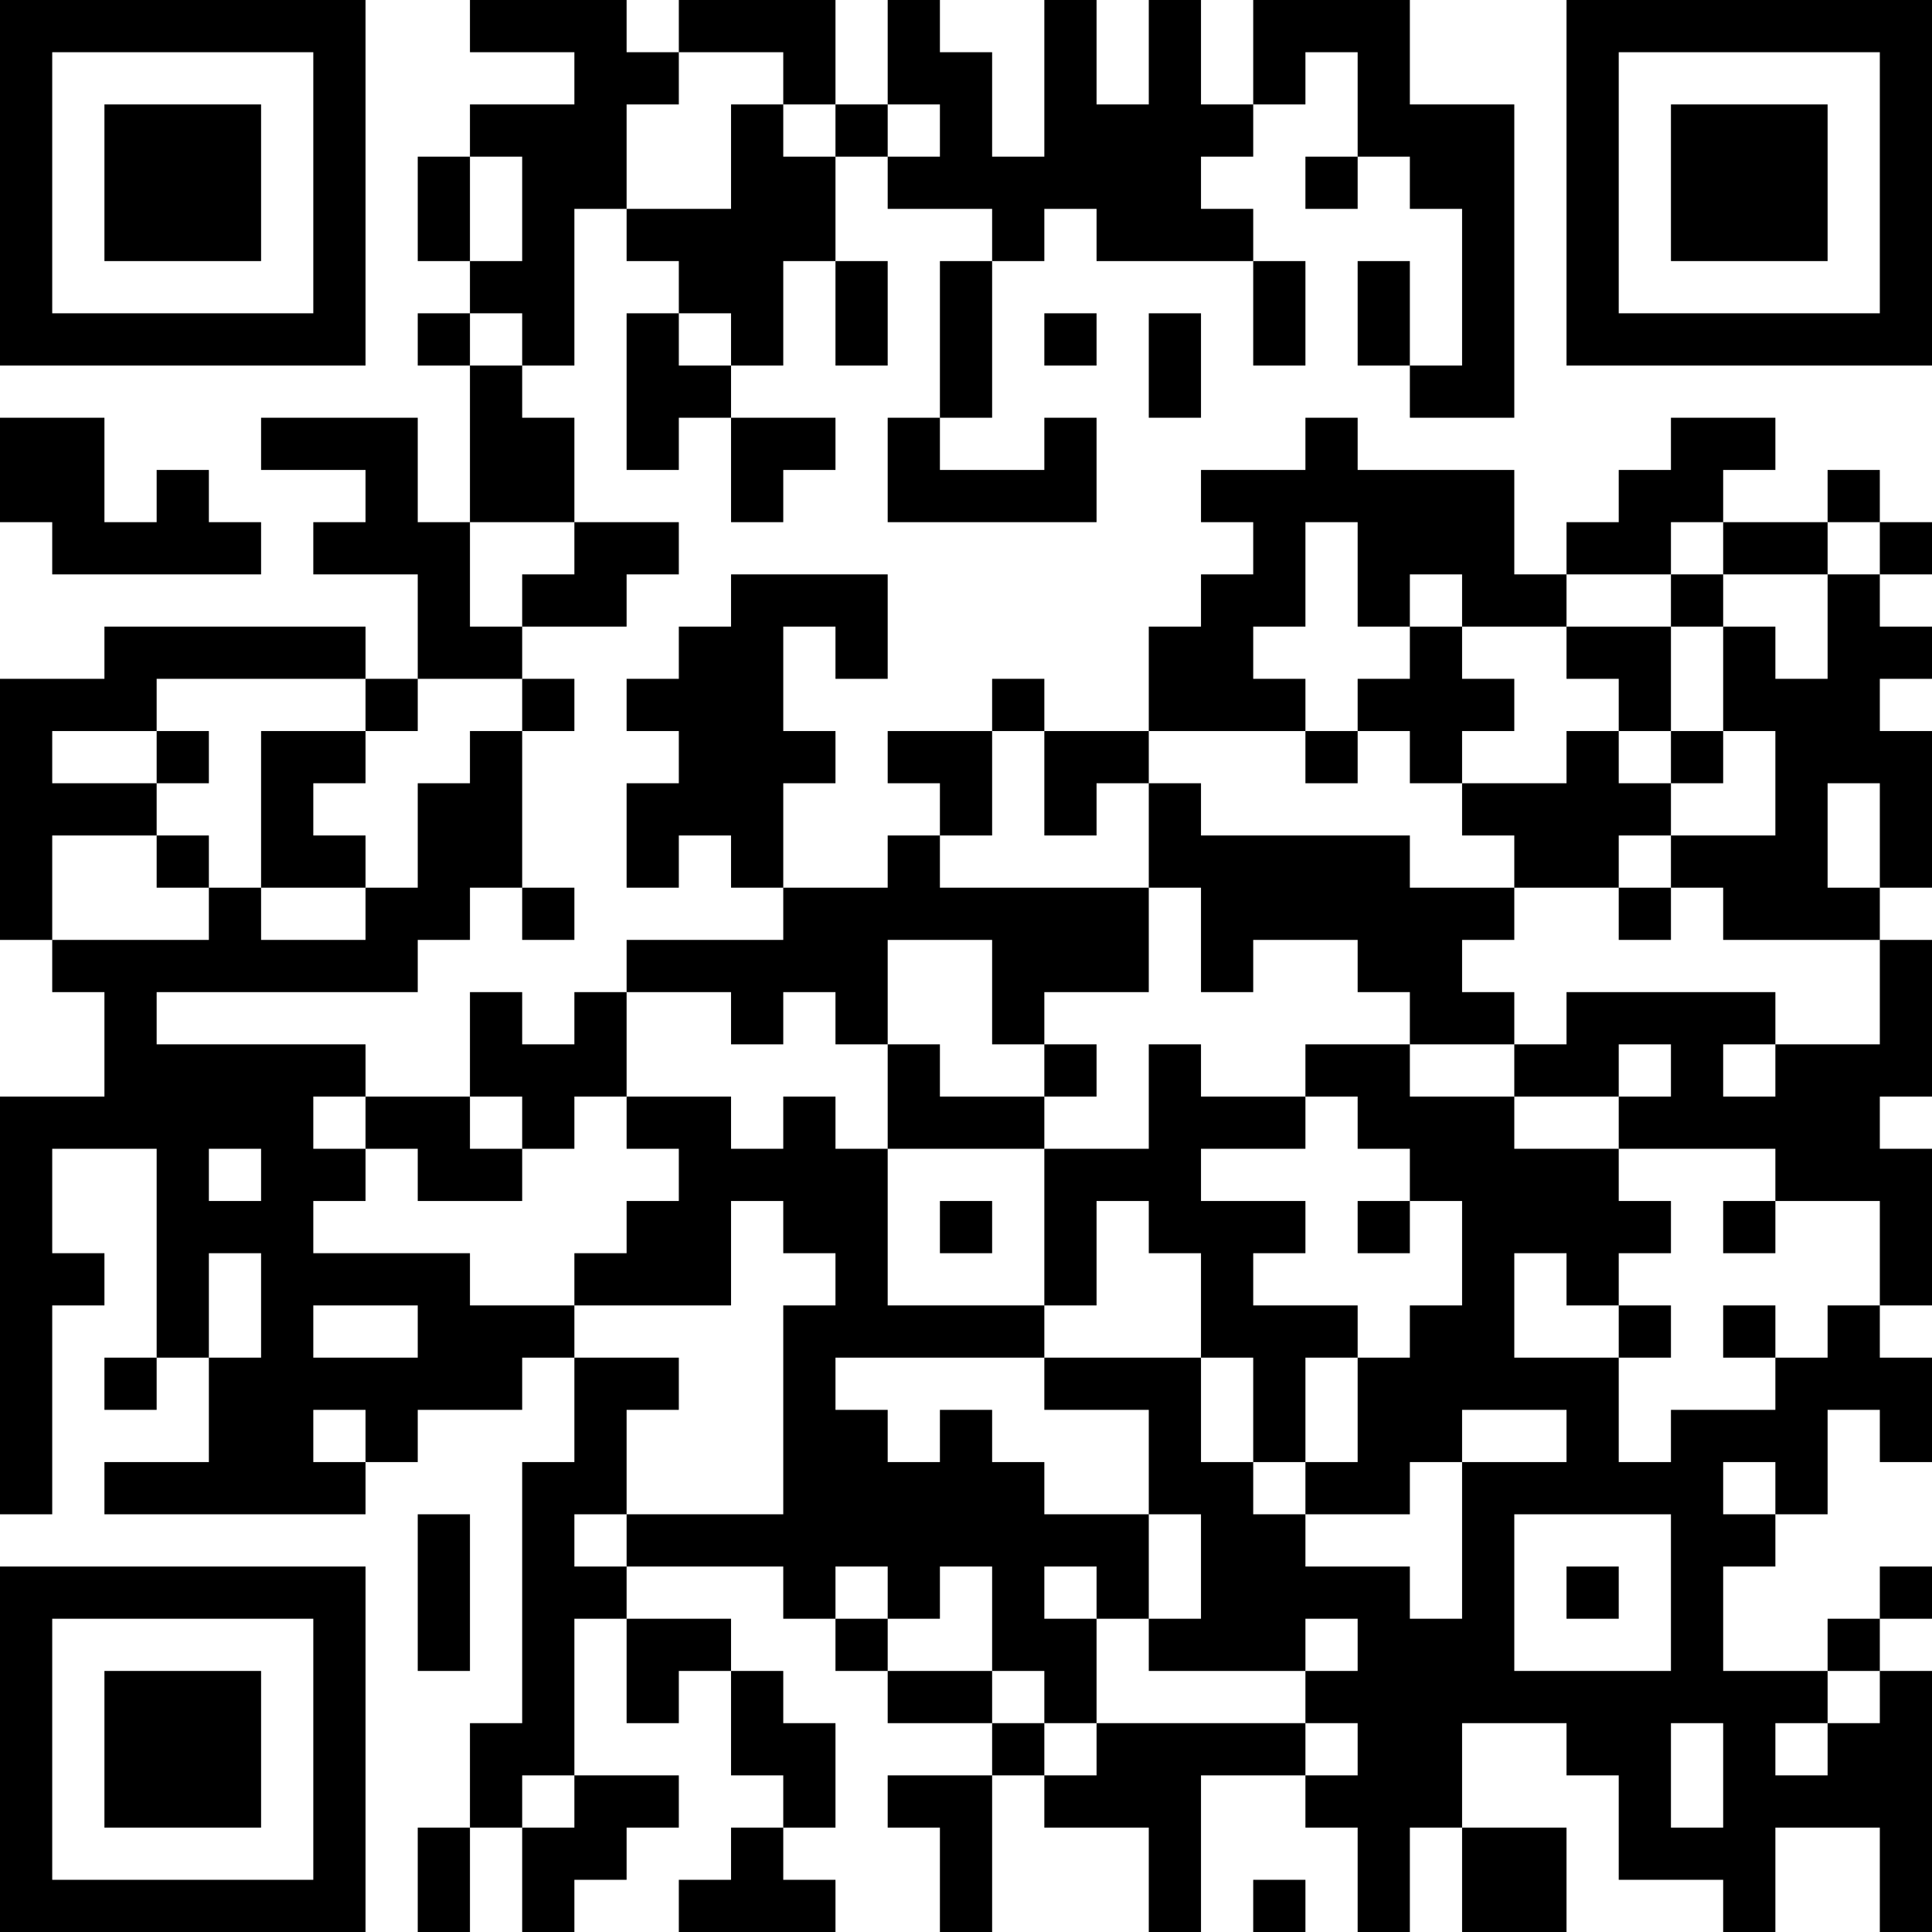 <?xml version="1.0" encoding="UTF-8"?>
<svg xmlns="http://www.w3.org/2000/svg" version="1.1" width="400" height="400" viewBox="0 0 400 400"><rect x="0" y="0" width="400" height="400" fill="#ffffff"/><g transform="scale(10.811)"><g transform="translate(0,0)"><path fill-rule="evenodd" d="M9 0L9 1L11 1L11 2L9 2L9 3L8 3L8 5L9 5L9 6L8 6L8 7L9 7L9 10L8 10L8 8L5 8L5 9L7 9L7 10L6 10L6 11L8 11L8 13L7 13L7 12L2 12L2 13L0 13L0 18L1 18L1 19L2 19L2 21L0 21L0 29L1 29L1 25L2 25L2 24L1 24L1 22L3 22L3 26L2 26L2 27L3 27L3 26L4 26L4 28L2 28L2 29L7 29L7 28L8 28L8 27L10 27L10 26L11 26L11 28L10 28L10 33L9 33L9 35L8 35L8 37L9 37L9 35L10 35L10 37L11 37L11 36L12 36L12 35L13 35L13 34L11 34L11 31L12 31L12 33L13 33L13 32L14 32L14 34L15 34L15 35L14 35L14 36L13 36L13 37L16 37L16 36L15 36L15 35L16 35L16 33L15 33L15 32L14 32L14 31L12 31L12 30L15 30L15 31L16 31L16 32L17 32L17 33L19 33L19 34L17 34L17 35L18 35L18 37L19 37L19 34L20 34L20 35L22 35L22 37L23 37L23 34L25 34L25 35L26 35L26 37L27 37L27 35L28 35L28 37L30 37L30 35L28 35L28 33L30 33L30 34L31 34L31 36L33 36L33 37L34 37L34 35L36 35L36 37L37 37L37 32L36 32L36 31L37 31L37 30L36 30L36 31L35 31L35 32L33 32L33 30L34 30L34 29L35 29L35 27L36 27L36 28L37 28L37 26L36 26L36 25L37 25L37 22L36 22L36 21L37 21L37 18L36 18L36 17L37 17L37 14L36 14L36 13L37 13L37 12L36 12L36 11L37 11L37 10L36 10L36 9L35 9L35 10L33 10L33 9L34 9L34 8L32 8L32 9L31 9L31 10L30 10L30 11L29 11L29 9L26 9L26 8L25 8L25 9L23 9L23 10L24 10L24 11L23 11L23 12L22 12L22 14L20 14L20 13L19 13L19 14L17 14L17 15L18 15L18 16L17 16L17 17L15 17L15 15L16 15L16 14L15 14L15 12L16 12L16 13L17 13L17 11L14 11L14 12L13 12L13 13L12 13L12 14L13 14L13 15L12 15L12 17L13 17L13 16L14 16L14 17L15 17L15 18L12 18L12 19L11 19L11 20L10 20L10 19L9 19L9 21L7 21L7 20L3 20L3 19L8 19L8 18L9 18L9 17L10 17L10 18L11 18L11 17L10 17L10 14L11 14L11 13L10 13L10 12L12 12L12 11L13 11L13 10L11 10L11 8L10 8L10 7L11 7L11 4L12 4L12 5L13 5L13 6L12 6L12 9L13 9L13 8L14 8L14 10L15 10L15 9L16 9L16 8L14 8L14 7L15 7L15 5L16 5L16 7L17 7L17 5L16 5L16 3L17 3L17 4L19 4L19 5L18 5L18 8L17 8L17 10L21 10L21 8L20 8L20 9L18 9L18 8L19 8L19 5L20 5L20 4L21 4L21 5L24 5L24 7L25 7L25 5L24 5L24 4L23 4L23 3L24 3L24 2L25 2L25 1L26 1L26 3L25 3L25 4L26 4L26 3L27 3L27 4L28 4L28 7L27 7L27 5L26 5L26 7L27 7L27 8L29 8L29 2L27 2L27 0L24 0L24 2L23 2L23 0L22 0L22 2L21 2L21 0L20 0L20 3L19 3L19 1L18 1L18 0L17 0L17 2L16 2L16 0L13 0L13 1L12 1L12 0ZM13 1L13 2L12 2L12 4L14 4L14 2L15 2L15 3L16 3L16 2L15 2L15 1ZM17 2L17 3L18 3L18 2ZM9 3L9 5L10 5L10 3ZM9 6L9 7L10 7L10 6ZM13 6L13 7L14 7L14 6ZM20 6L20 7L21 7L21 6ZM22 6L22 8L23 8L23 6ZM0 8L0 10L1 10L1 11L5 11L5 10L4 10L4 9L3 9L3 10L2 10L2 8ZM9 10L9 12L10 12L10 11L11 11L11 10ZM25 10L25 12L24 12L24 13L25 13L25 14L22 14L22 15L21 15L21 16L20 16L20 14L19 14L19 16L18 16L18 17L22 17L22 19L20 19L20 20L19 20L19 18L17 18L17 20L16 20L16 19L15 19L15 20L14 20L14 19L12 19L12 21L11 21L11 22L10 22L10 21L9 21L9 22L10 22L10 23L8 23L8 22L7 22L7 21L6 21L6 22L7 22L7 23L6 23L6 24L9 24L9 25L11 25L11 26L13 26L13 27L12 27L12 29L11 29L11 30L12 30L12 29L15 29L15 25L16 25L16 24L15 24L15 23L14 23L14 25L11 25L11 24L12 24L12 23L13 23L13 22L12 22L12 21L14 21L14 22L15 22L15 21L16 21L16 22L17 22L17 25L20 25L20 26L16 26L16 27L17 27L17 28L18 28L18 27L19 27L19 28L20 28L20 29L22 29L22 31L21 31L21 30L20 30L20 31L21 31L21 33L20 33L20 32L19 32L19 30L18 30L18 31L17 31L17 30L16 30L16 31L17 31L17 32L19 32L19 33L20 33L20 34L21 34L21 33L25 33L25 34L26 34L26 33L25 33L25 32L26 32L26 31L25 31L25 32L22 32L22 31L23 31L23 29L22 29L22 27L20 27L20 26L23 26L23 28L24 28L24 29L25 29L25 30L27 30L27 31L28 31L28 28L30 28L30 27L28 27L28 28L27 28L27 29L25 29L25 28L26 28L26 26L27 26L27 25L28 25L28 23L27 23L27 22L26 22L26 21L25 21L25 20L27 20L27 21L29 21L29 22L31 22L31 23L32 23L32 24L31 24L31 25L30 25L30 24L29 24L29 26L31 26L31 28L32 28L32 27L34 27L34 26L35 26L35 25L36 25L36 23L34 23L34 22L31 22L31 21L32 21L32 20L31 20L31 21L29 21L29 20L30 20L30 19L34 19L34 20L33 20L33 21L34 21L34 20L36 20L36 18L33 18L33 17L32 17L32 16L34 16L34 14L33 14L33 12L34 12L34 13L35 13L35 11L36 11L36 10L35 10L35 11L33 11L33 10L32 10L32 11L30 11L30 12L28 12L28 11L27 11L27 12L26 12L26 10ZM32 11L32 12L30 12L30 13L31 13L31 14L30 14L30 15L28 15L28 14L29 14L29 13L28 13L28 12L27 12L27 13L26 13L26 14L25 14L25 15L26 15L26 14L27 14L27 15L28 15L28 16L29 16L29 17L27 17L27 16L23 16L23 15L22 15L22 17L23 17L23 19L24 19L24 18L26 18L26 19L27 19L27 20L29 20L29 19L28 19L28 18L29 18L29 17L31 17L31 18L32 18L32 17L31 17L31 16L32 16L32 15L33 15L33 14L32 14L32 12L33 12L33 11ZM3 13L3 14L1 14L1 15L3 15L3 16L1 16L1 18L4 18L4 17L5 17L5 18L7 18L7 17L8 17L8 15L9 15L9 14L10 14L10 13L8 13L8 14L7 14L7 13ZM3 14L3 15L4 15L4 14ZM5 14L5 17L7 17L7 16L6 16L6 15L7 15L7 14ZM31 14L31 15L32 15L32 14ZM35 15L35 17L36 17L36 15ZM3 16L3 17L4 17L4 16ZM17 20L17 22L20 22L20 25L21 25L21 23L22 23L22 24L23 24L23 26L24 26L24 28L25 28L25 26L26 26L26 25L24 25L24 24L25 24L25 23L23 23L23 22L25 22L25 21L23 21L23 20L22 20L22 22L20 22L20 21L21 21L21 20L20 20L20 21L18 21L18 20ZM4 22L4 23L5 23L5 22ZM18 23L18 24L19 24L19 23ZM26 23L26 24L27 24L27 23ZM33 23L33 24L34 24L34 23ZM4 24L4 26L5 26L5 24ZM6 25L6 26L8 26L8 25ZM31 25L31 26L32 26L32 25ZM33 25L33 26L34 26L34 25ZM6 27L6 28L7 28L7 27ZM33 28L33 29L34 29L34 28ZM8 29L8 32L9 32L9 29ZM29 29L29 32L32 32L32 29ZM30 30L30 31L31 31L31 30ZM35 32L35 33L34 33L34 34L35 34L35 33L36 33L36 32ZM32 33L32 35L33 35L33 33ZM10 34L10 35L11 35L11 34ZM24 36L24 37L25 37L25 36ZM0 0L0 7L7 7L7 0ZM1 1L1 6L6 6L6 1ZM2 2L2 5L5 5L5 2ZM30 0L30 7L37 7L37 0ZM31 1L31 6L36 6L36 1ZM32 2L32 5L35 5L35 2ZM0 30L0 37L7 37L7 30ZM1 31L1 36L6 36L6 31ZM2 32L2 35L5 35L5 32Z" fill="#000000"/></g></g></svg>
